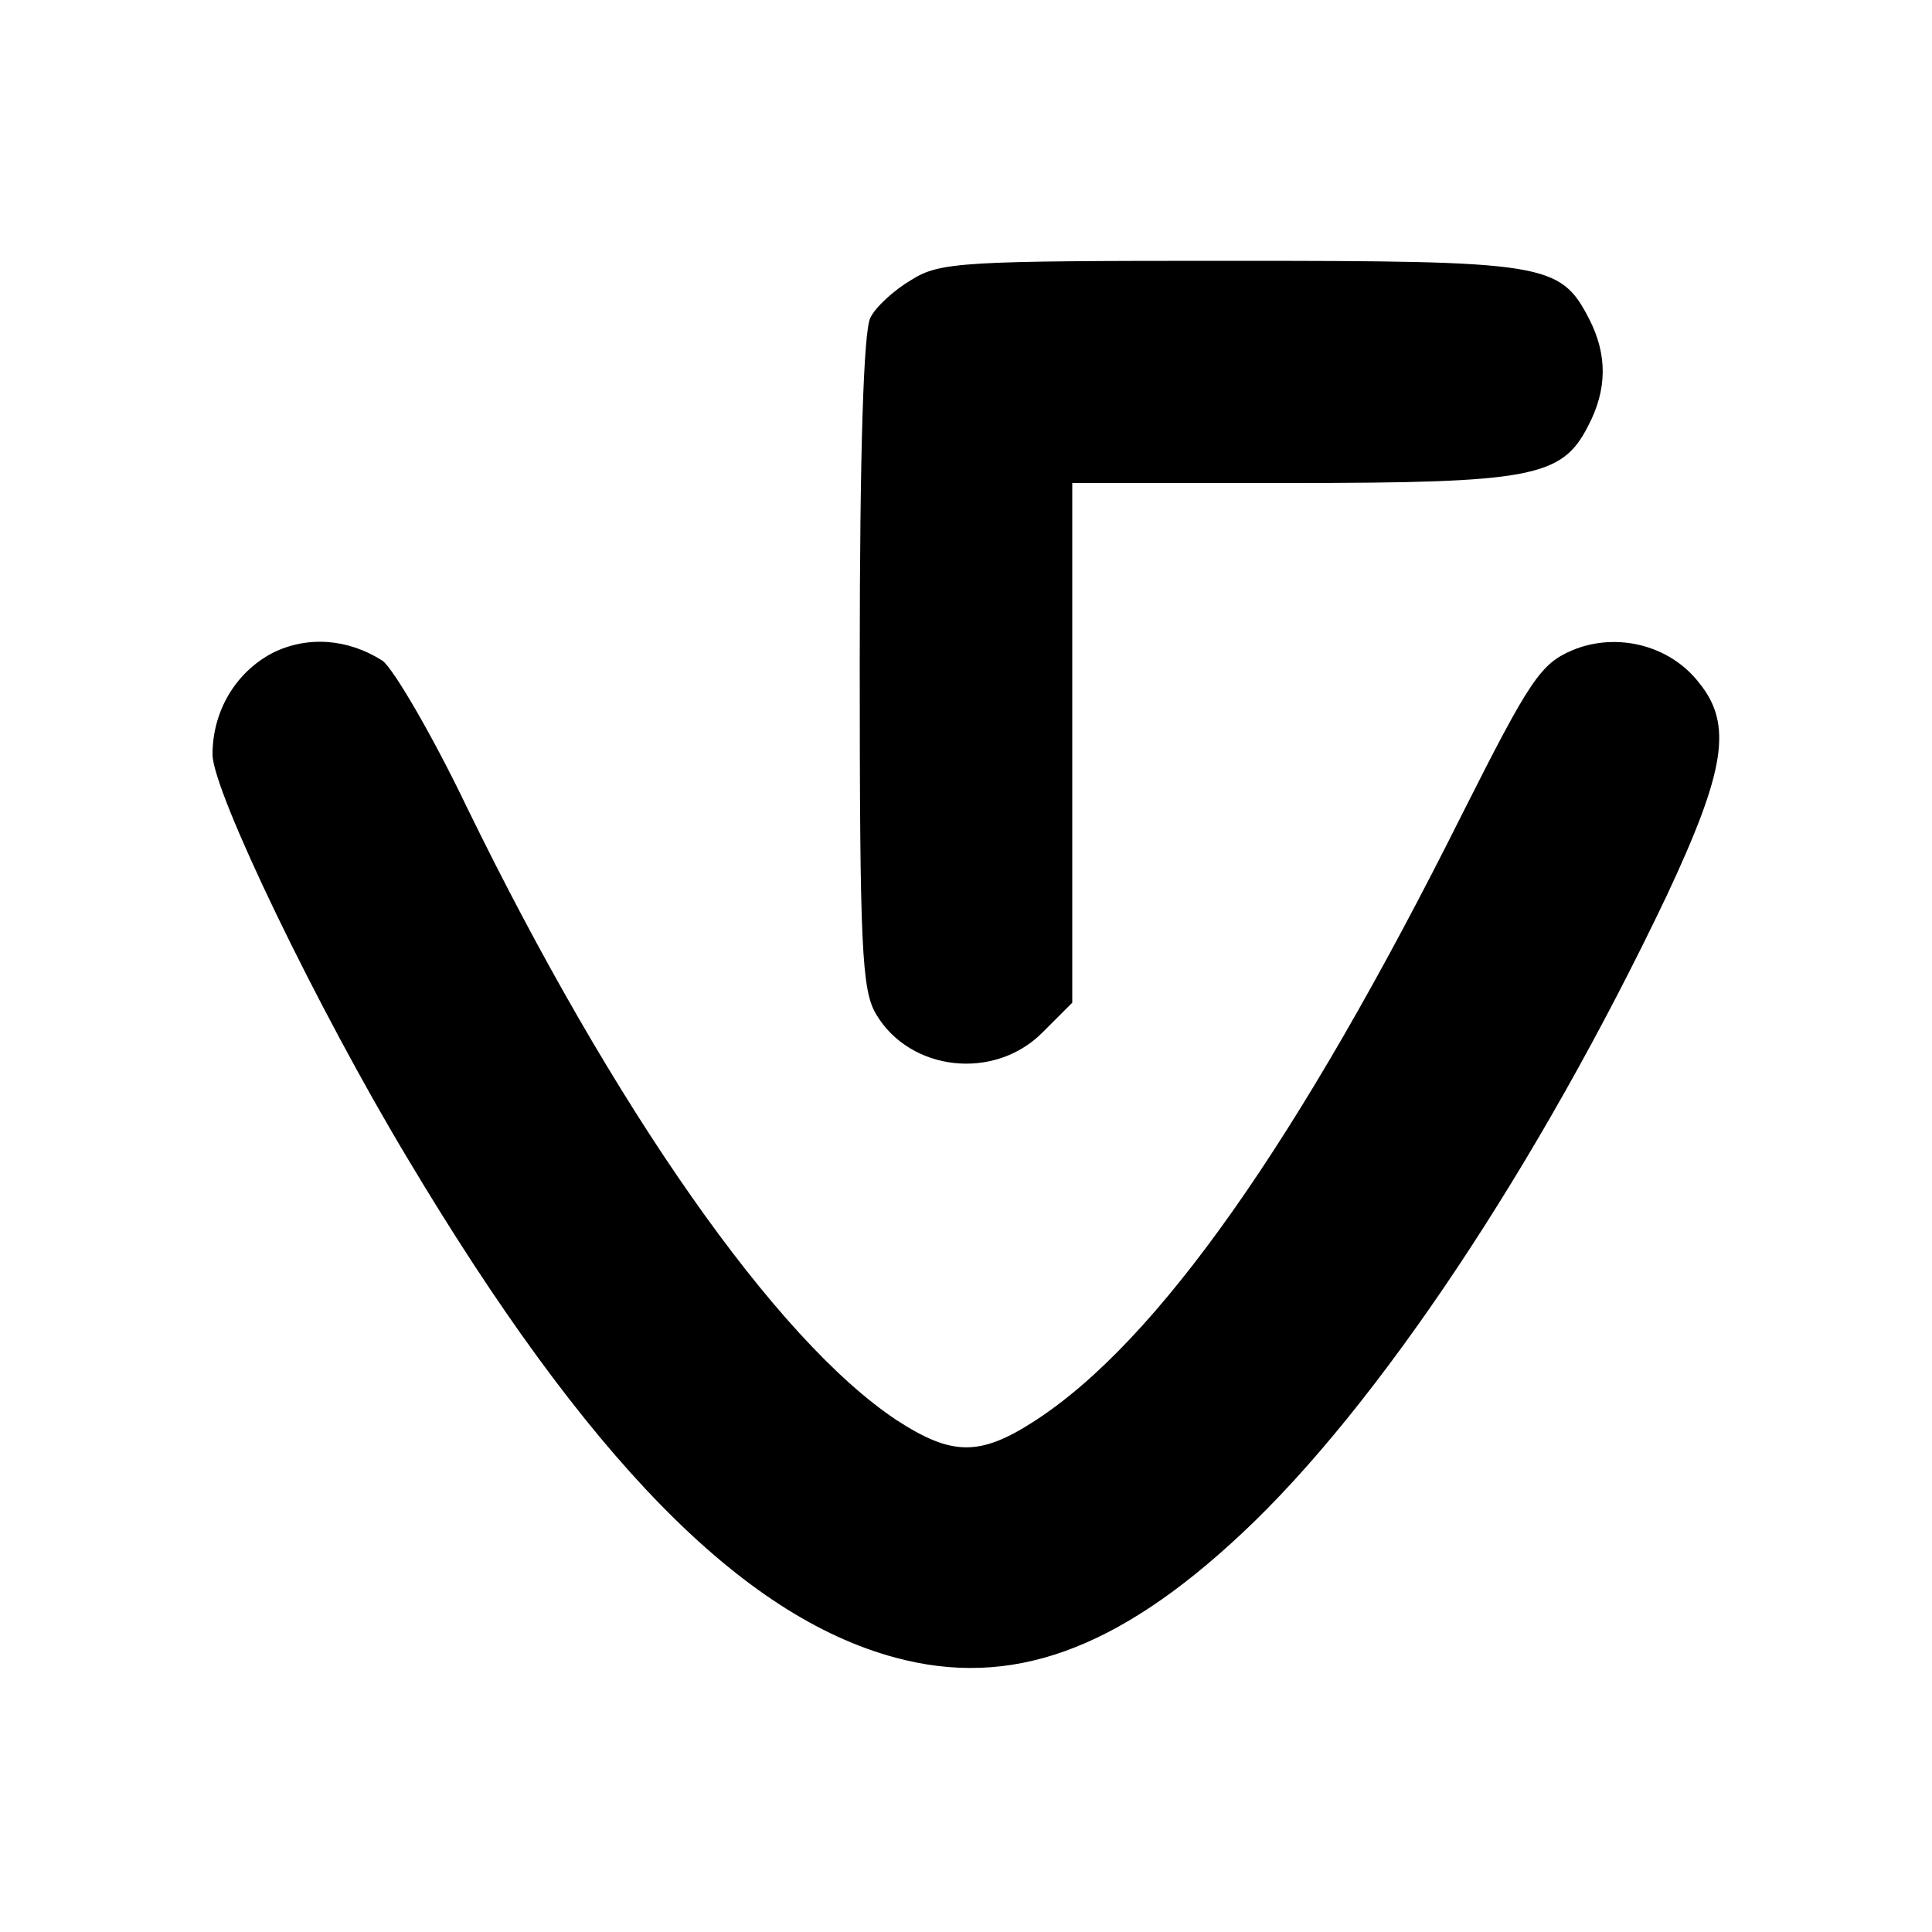 <?xml version="1.0" standalone="no"?>
<!DOCTYPE svg PUBLIC "-//W3C//DTD SVG 20010904//EN"
 "http://www.w3.org/TR/2001/REC-SVG-20010904/DTD/svg10.dtd">
<svg version="1.0" xmlns="http://www.w3.org/2000/svg"
 width="200pt" height="200pt" viewBox="0 0 200 200"
 preserveAspectRatio="xMidYMid meet">

<g transform="translate(0,200) scale(0.1,-0.1)"
fill="#000000" stroke="none">
<path d="M943 1710 c-17 -10 -37 -28 -42 -39 -7 -13 -11 -138 -11 -356 0 -296
2 -340 17 -365 35 -59 122 -69 172 -19 l31 31 0 269 0 269 225 0 c251 0 282 6
309 59 20 38 20 74 1 111 -30 58 -45 60 -372 60 -277 0 -300 -1 -330 -20z"/>
<path d="M282 1324 c-38 -20 -62 -60 -62 -105 0 -38 109 -264 203 -420 184
-308 344 -472 504 -515 119 -32 229 7 359 129 140 131 306 380 439 659 61 130
69 178 34 221 -30 39 -85 53 -131 34 -33 -14 -44 -30 -114 -169 -170 -340
-316 -547 -443 -629 -57 -37 -86 -36 -143 1 -125 83 -293 323 -445 635 -36 75
-76 143 -87 151 -36 23 -78 26 -114 8z"/>
</g>
</svg>
